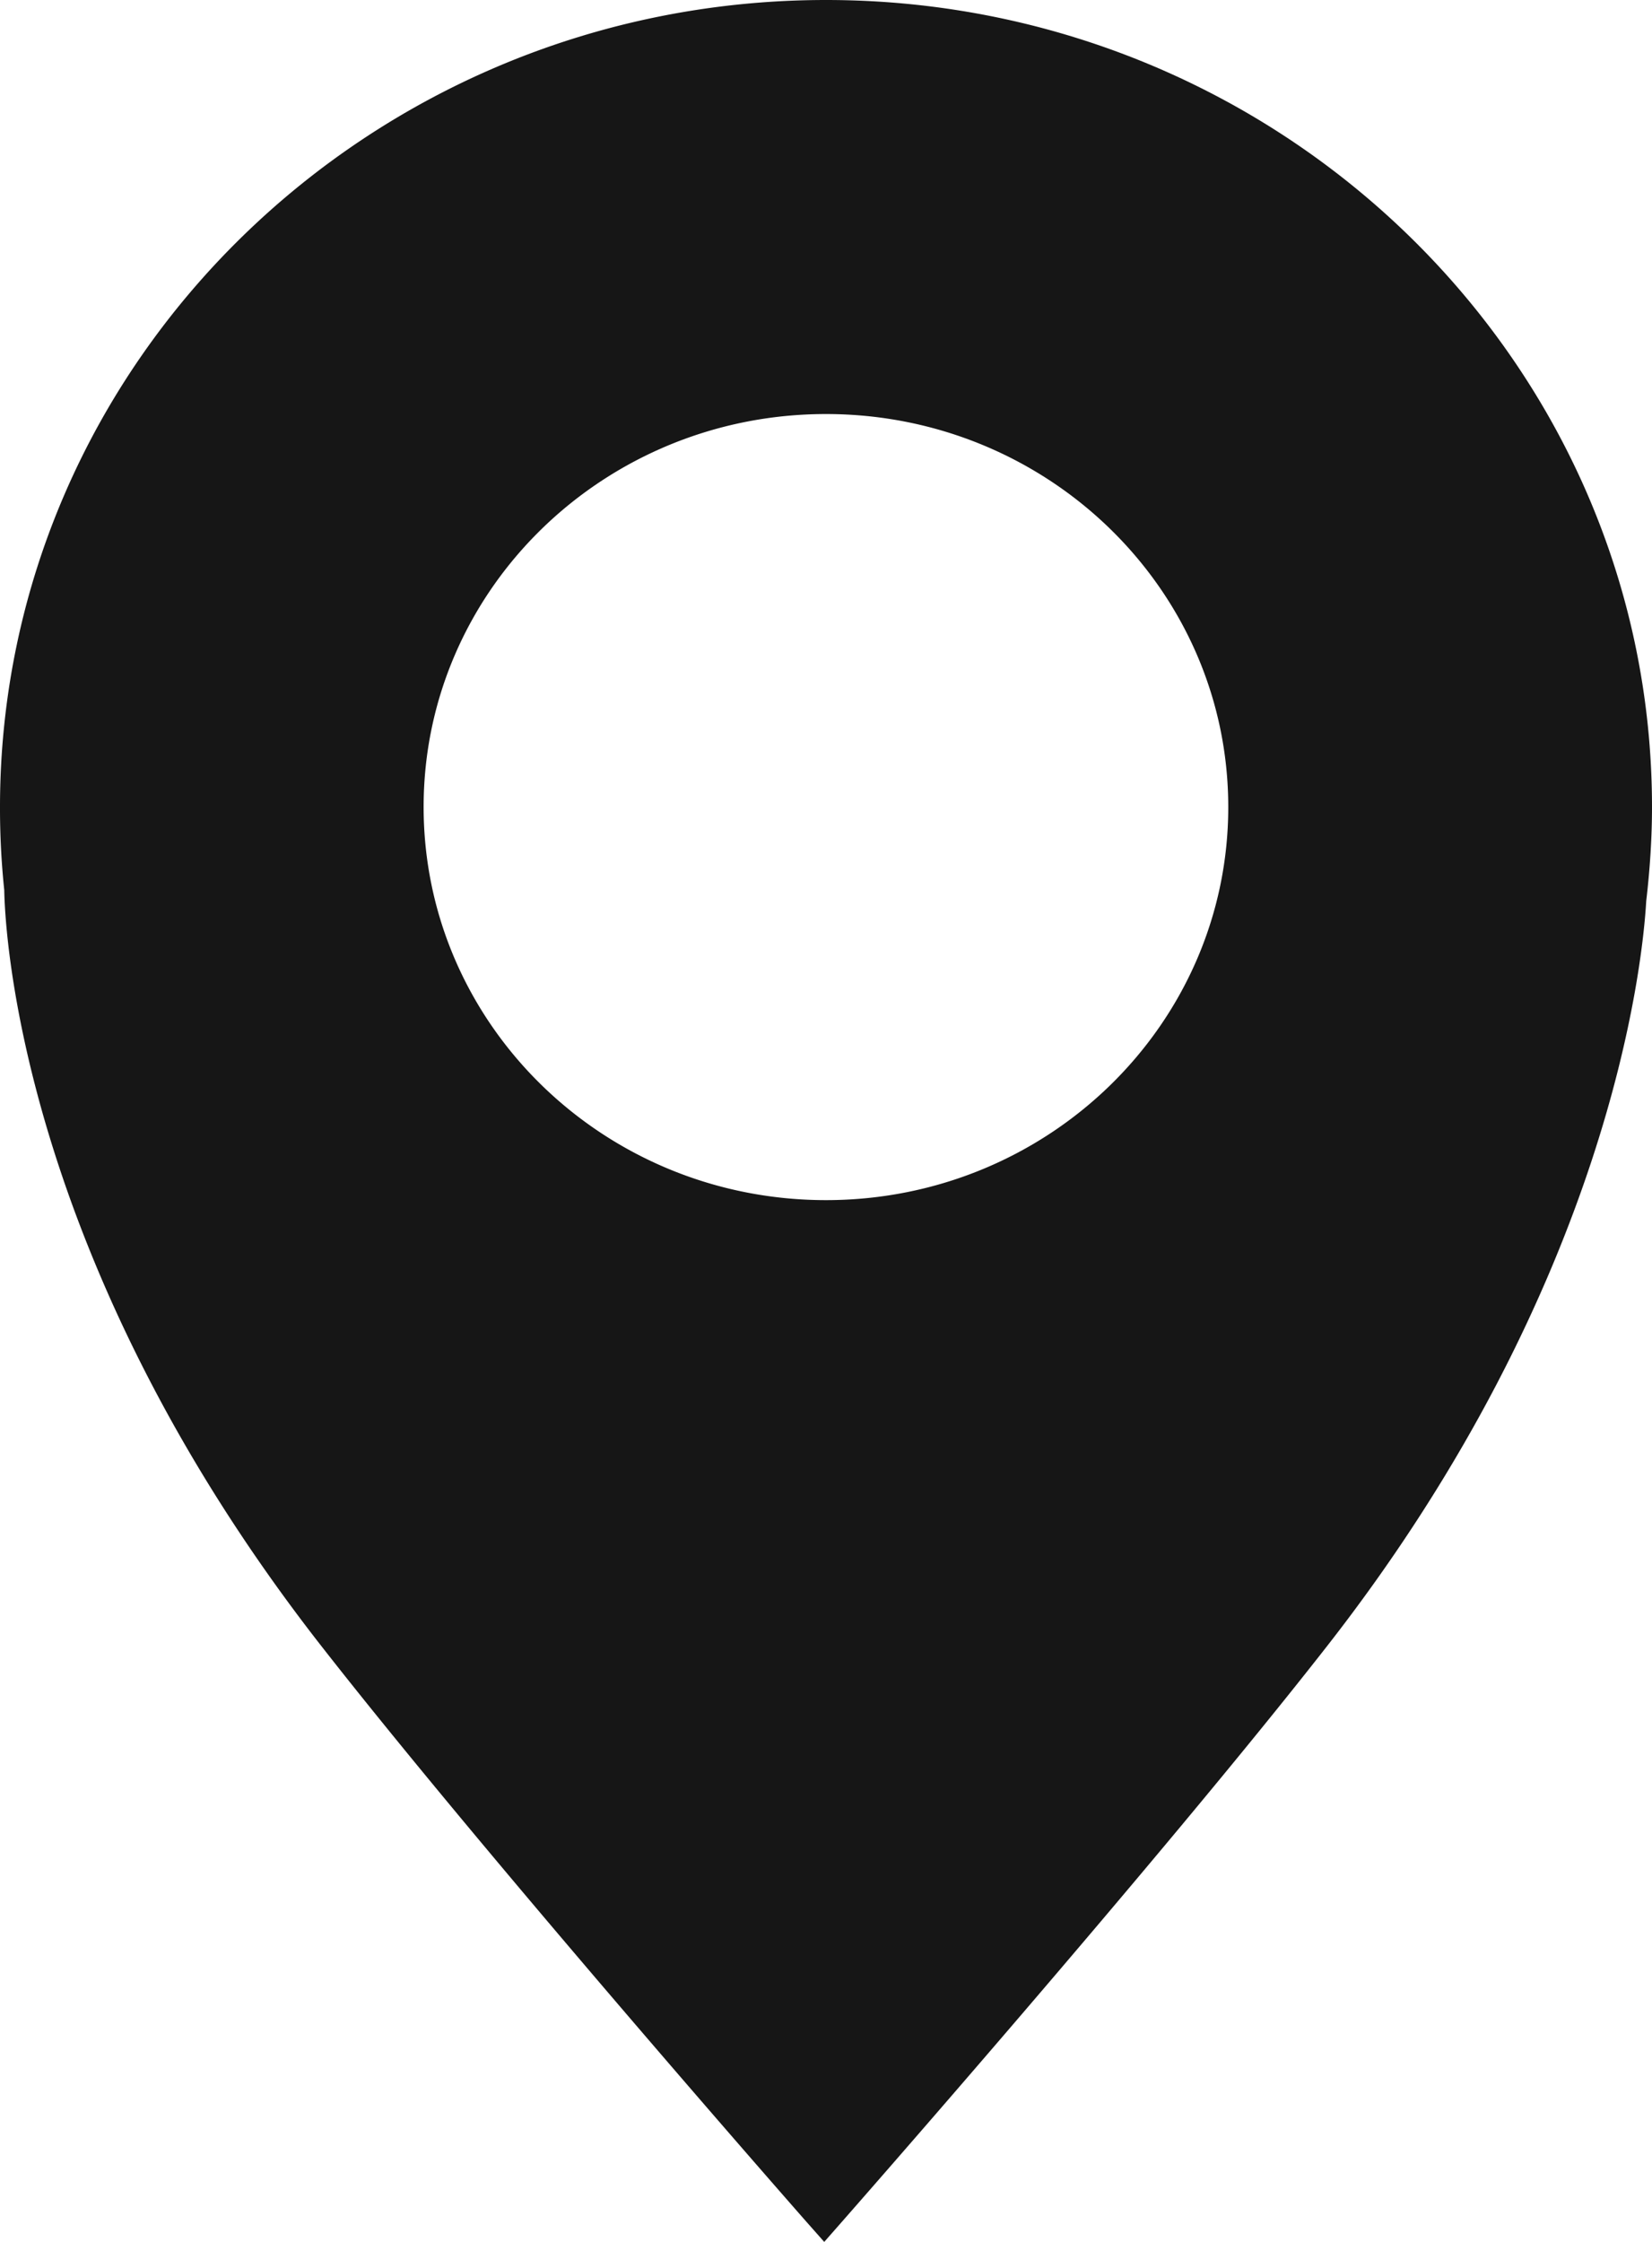 <svg width="14" height="19" fill="none" xmlns="http://www.w3.org/2000/svg"><path d="M7 0c3.86 0 7 3.068 7 6.84 0 .256-.017.524-.049.797-.03.528-.305 3.24-2.701 6.309-1.415 1.812-4.1 4.866-4.127 4.897L6.985 19l-.139-.157c-.027-.03-2.711-3.085-4.126-4.897C.173 10.684.042 7.891.036 7.544A6.7 6.7 0 010 6.84C0 3.068 3.14 0 7 0zm0 10.171c1.882 0 3.409-1.491 3.409-3.331C10.409 5 8.882 3.509 7 3.509s-3.41 1.49-3.41 3.33c0 1.841 1.527 3.332 3.41 3.332z" fill="#161616"/></svg>